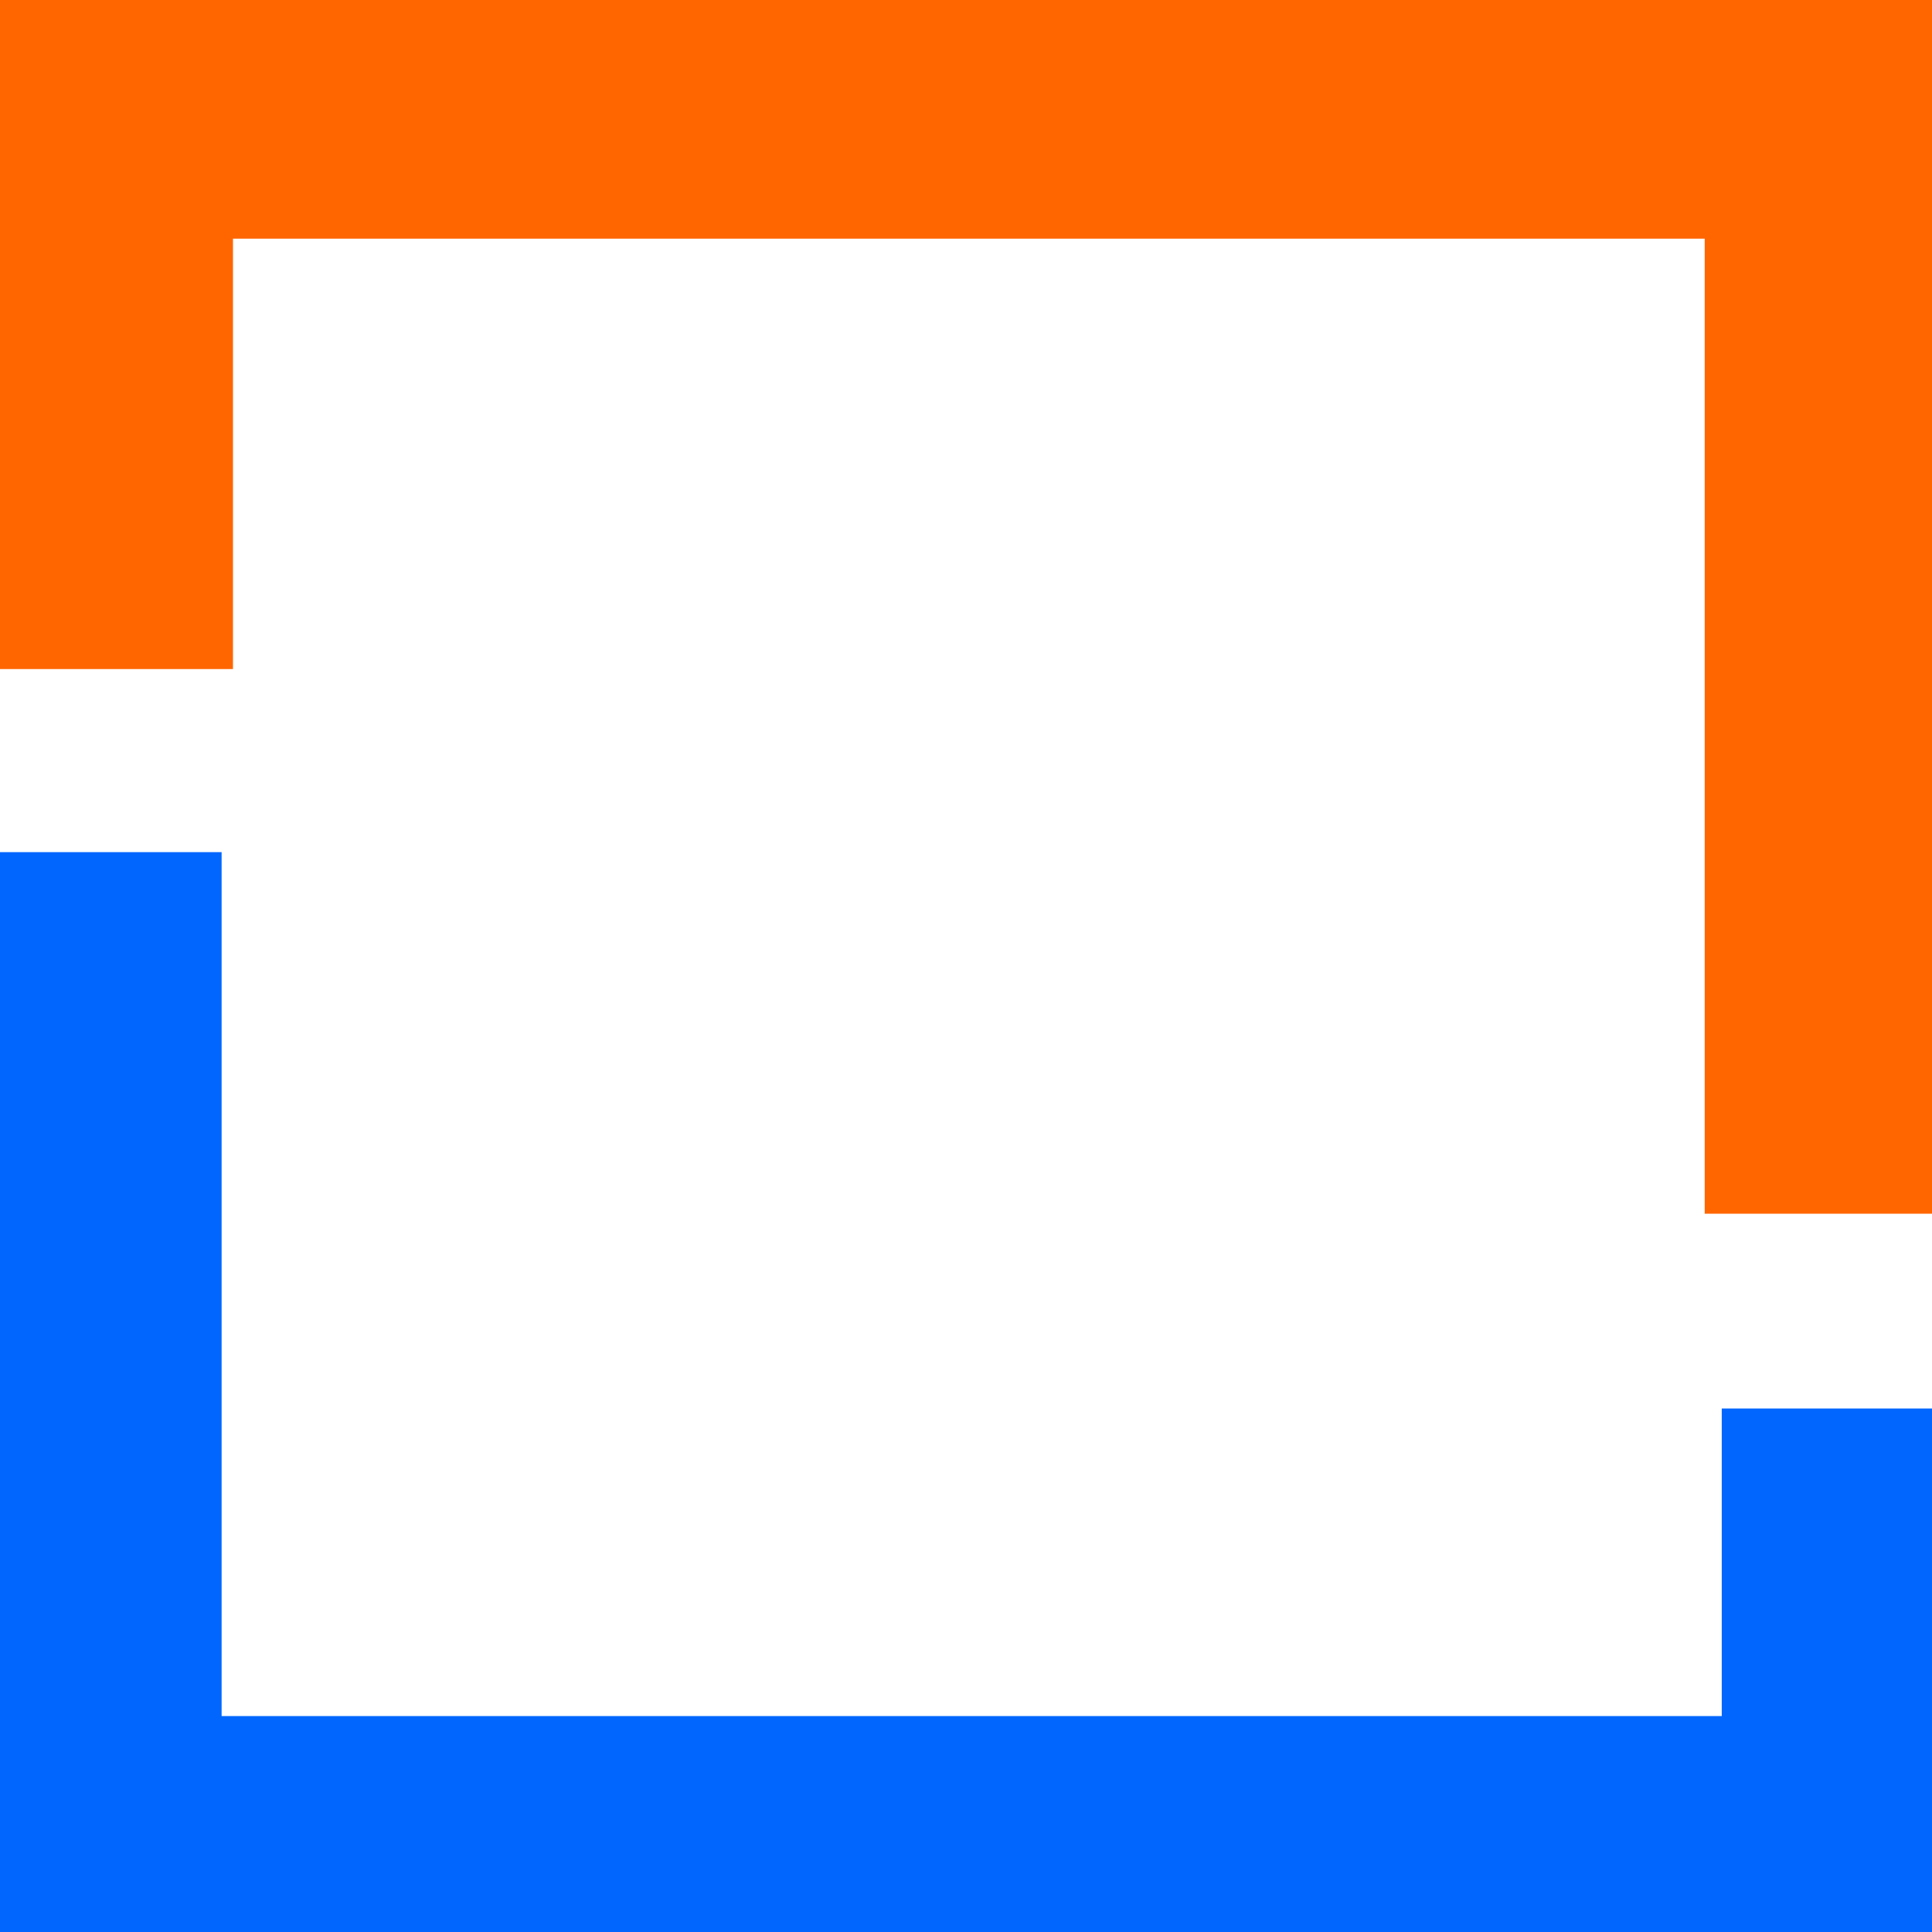 <?xml version="1.0" encoding="UTF-8"?>
<svg xmlns="http://www.w3.org/2000/svg" width="96" height="96" viewBox="0 0 170 170" fill="none" preserveAspectRatio="xMidYMid meet">
  <path d="M20.5 21H150V106.796H170V0H0V58.872H20.5V21Z" fill="#FF6600"/>
  <path d="M151.5 123.936V151H19.5V74.981H0V170H170V123.936H151.5Z" fill="#0066FE"/>
</svg>
